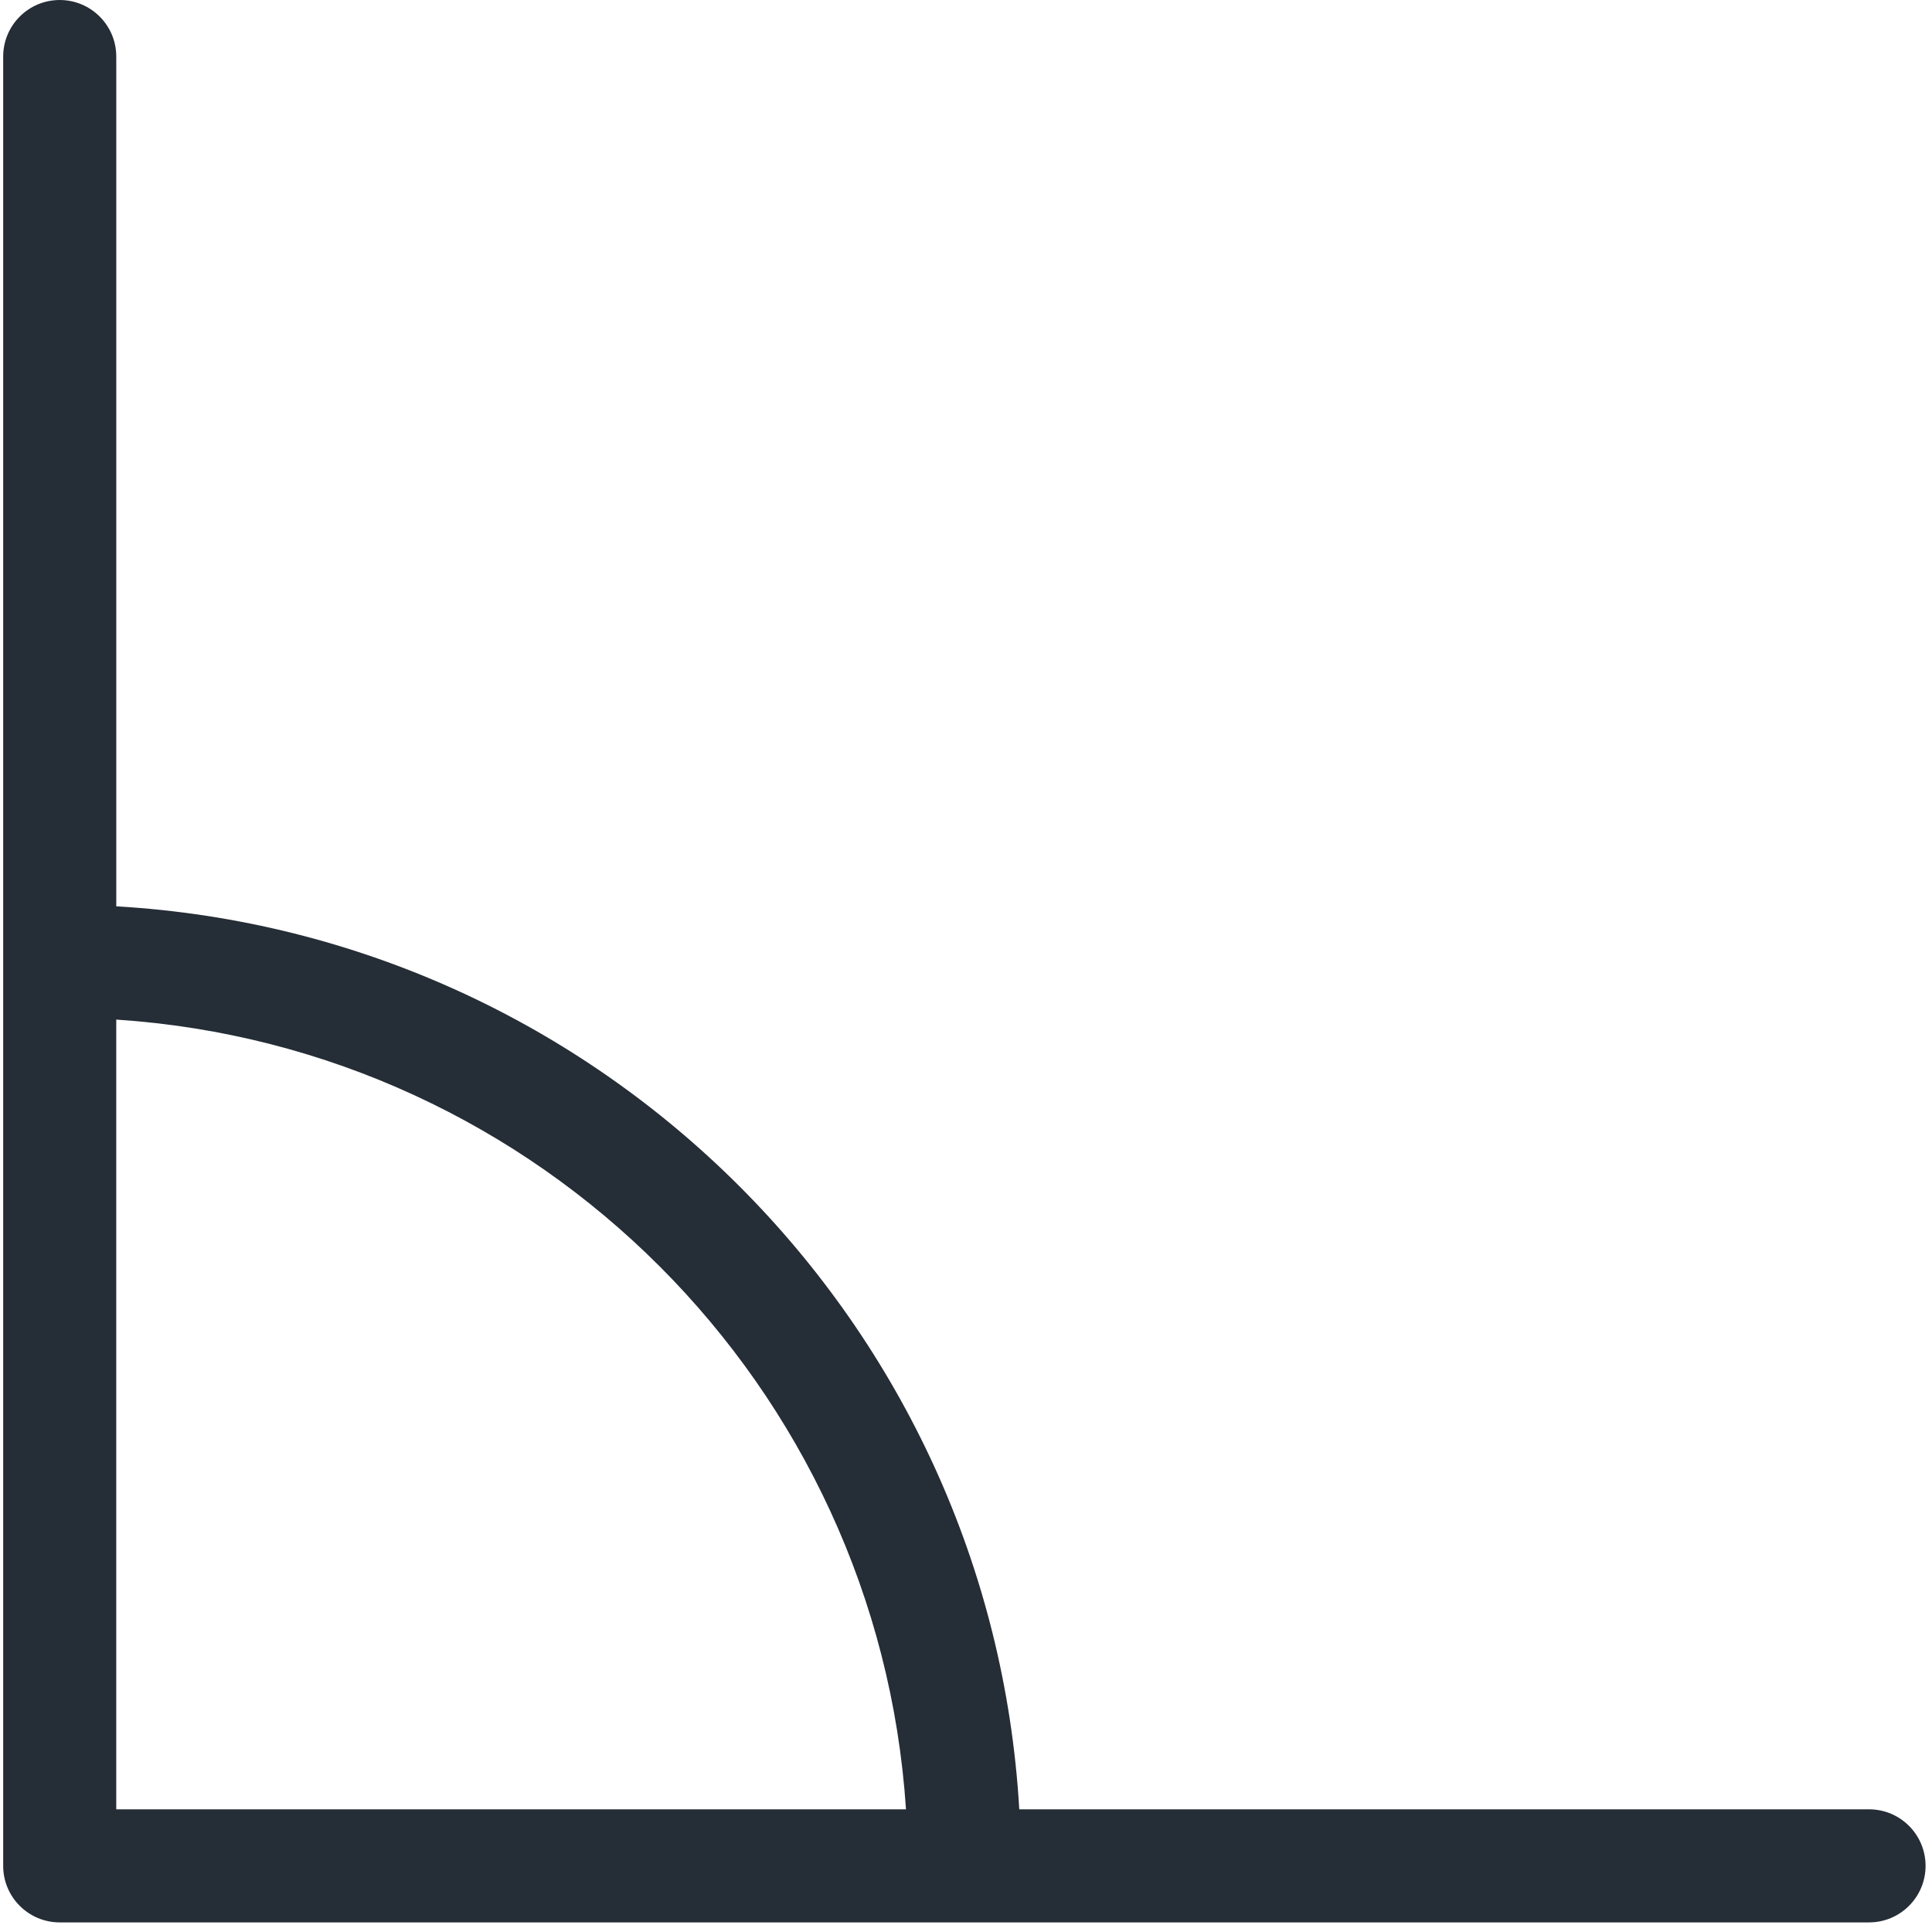 <?xml version="1.0" encoding="UTF-8"?> <svg xmlns="http://www.w3.org/2000/svg" width="201" height="201" viewBox="0 0 201 201" fill="none"> <path d="M194.449 188.236C197.697 188.236 200.331 190.87 200.331 194.12C200.331 197.367 197.697 200.001 194.449 200.001L6.212 200.001C2.965 200.001 0.331 197.367 0.331 194.12L0.331 5.883C0.331 2.635 2.965 0.001 6.212 0.001C9.462 0.001 12.096 2.635 12.096 5.883L12.096 94.291C62.639 97.223 103.11 137.694 106.042 188.237L194.449 188.236ZM12.095 106.075L12.095 188.236L94.256 188.236C91.357 144.193 56.141 108.975 12.095 106.075Z" fill="#252D36"></path> </svg> 